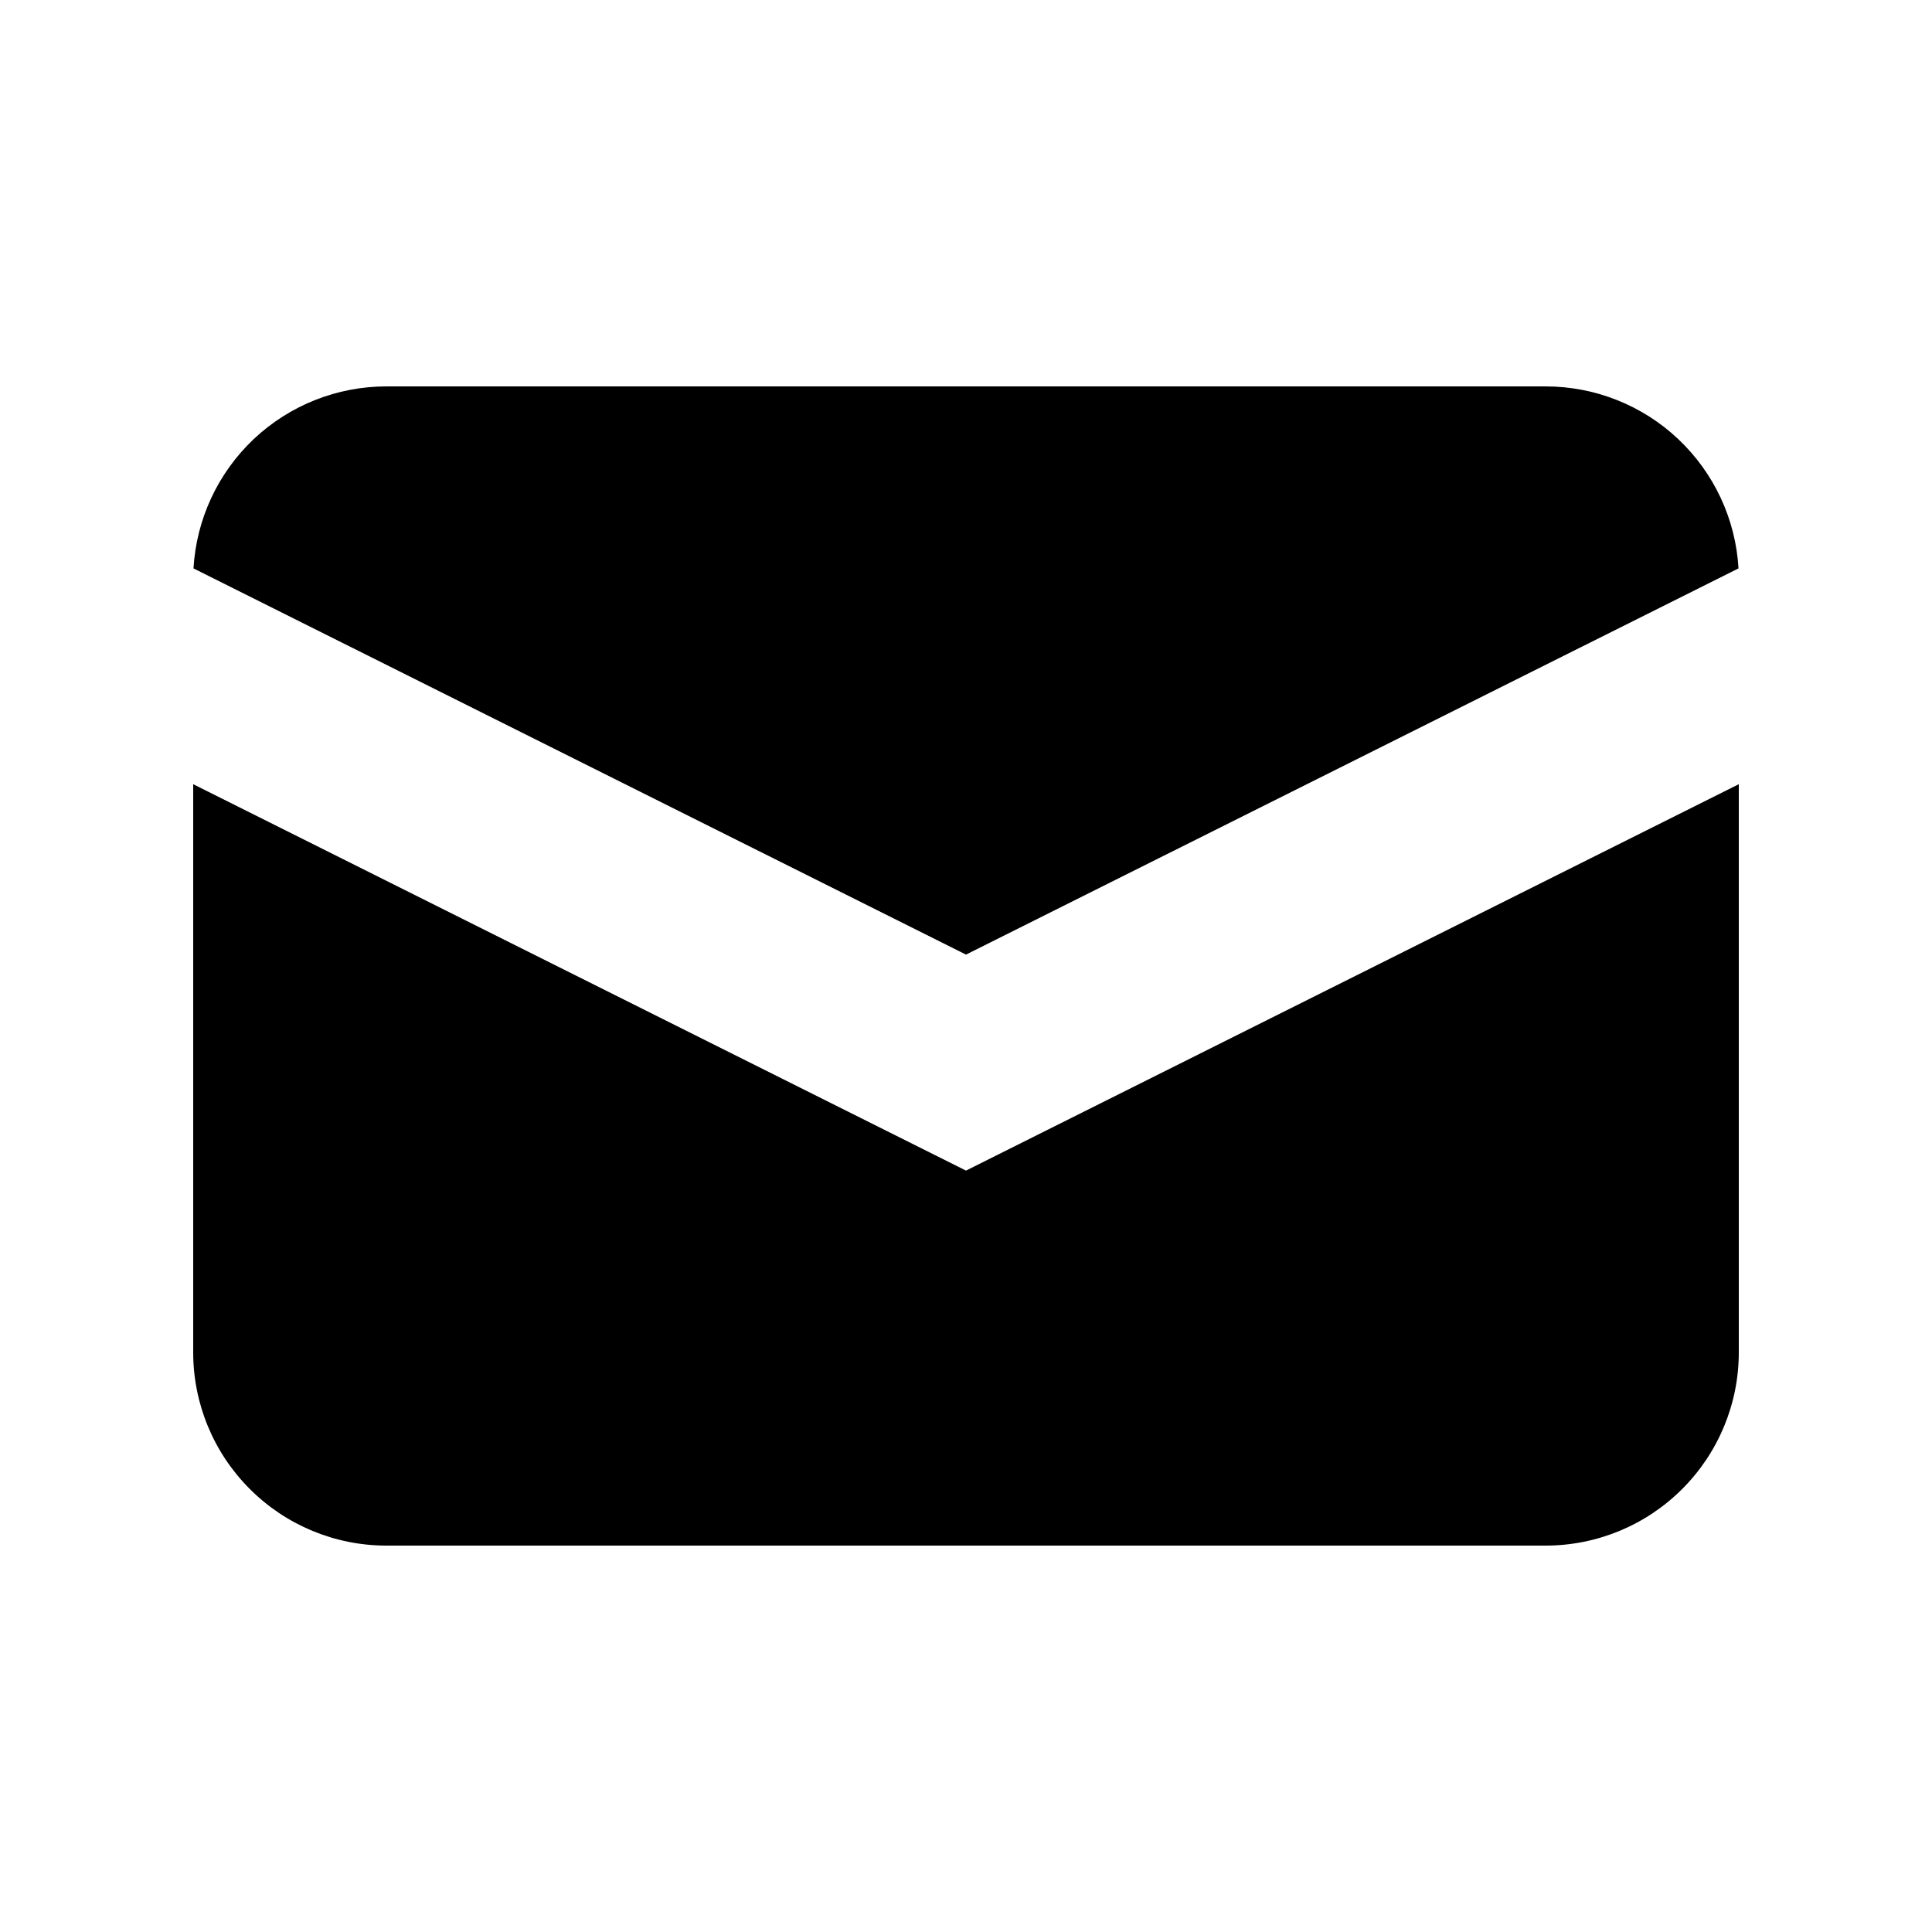 <svg width="40" height="40" viewBox="0 0 40 40" fill="none" xmlns="http://www.w3.org/2000/svg">
<path d="M4.006 11.768L20 19.764L35.994 11.768C35.935 10.749 35.488 9.791 34.745 9.09C34.003 8.39 33.021 8 32 8H8C6.979 8 5.997 8.39 5.254 9.09C4.512 9.791 4.065 10.749 4.006 11.768Z" fill="black"/>
<path d="M36 16.236L20 24.236L4 16.236V28C4 29.061 4.421 30.078 5.172 30.828C5.922 31.579 6.939 32 8 32H32C33.061 32 34.078 31.579 34.828 30.828C35.579 30.078 36 29.061 36 28V16.236Z" fill="black"/>
</svg>
